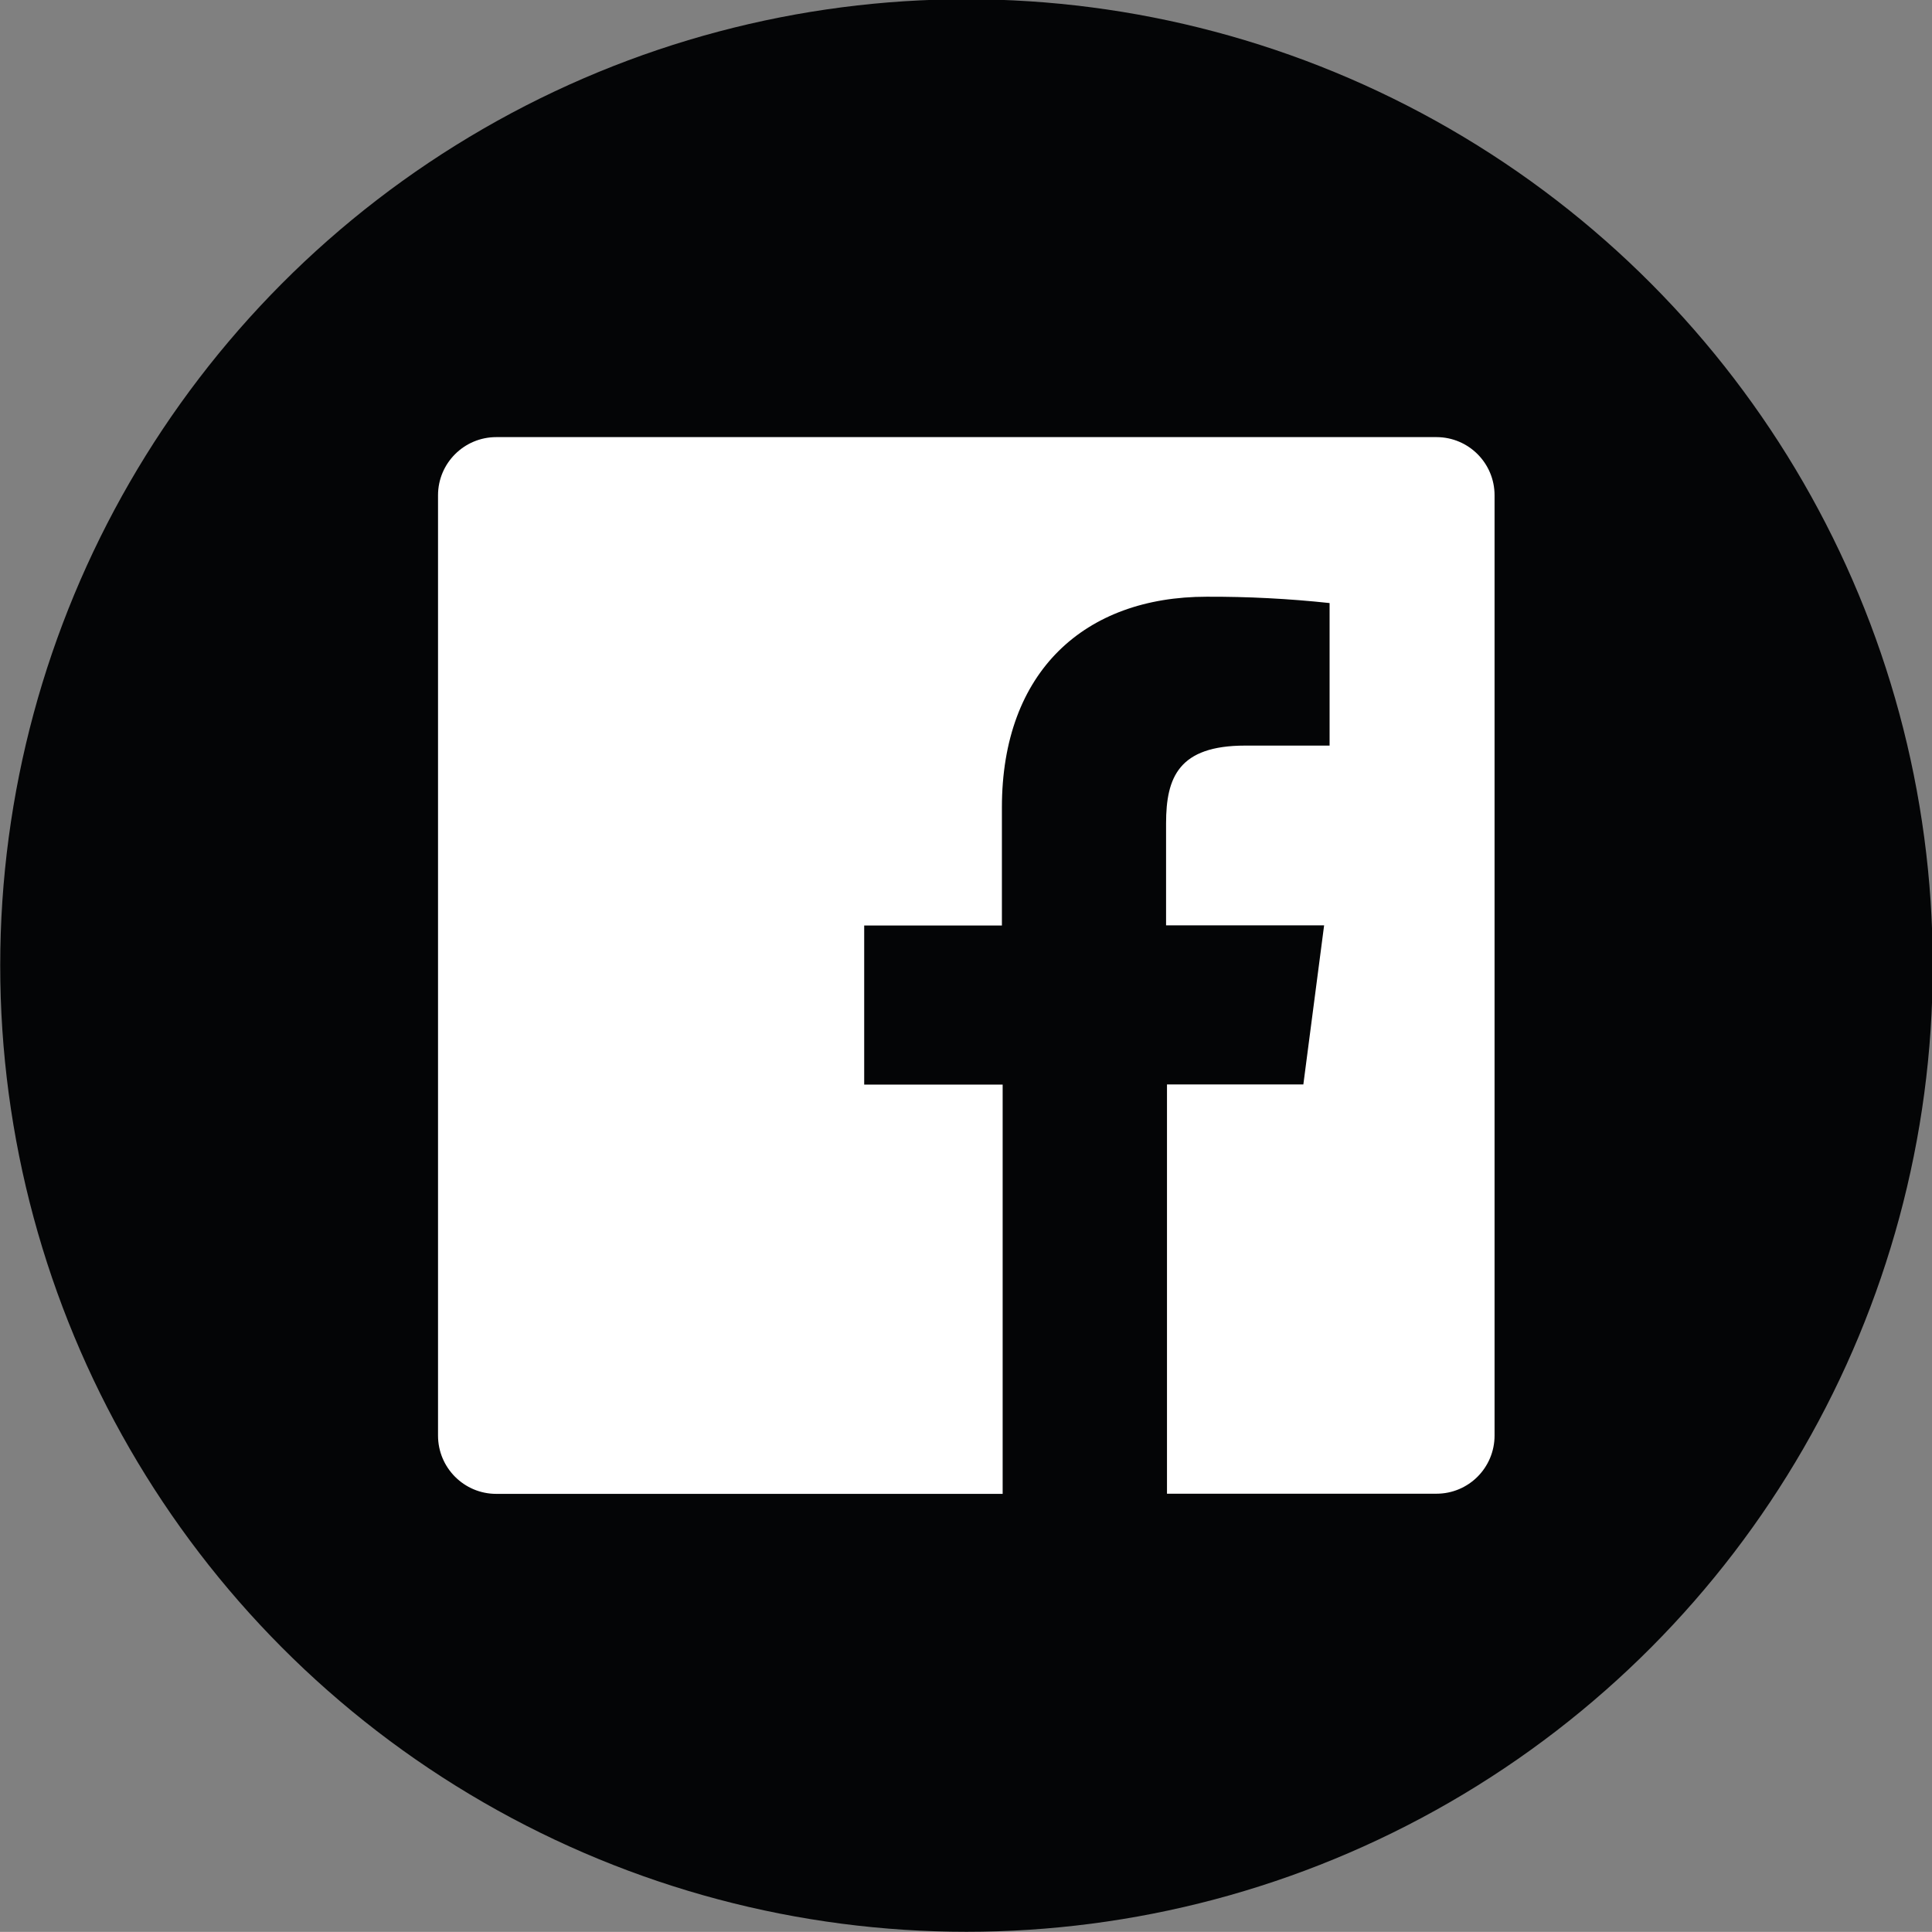 <?xml version="1.0" encoding="utf-8"?>
<!-- Generator: Adobe Illustrator 16.0.3, SVG Export Plug-In . SVG Version: 6.00 Build 0)  -->
<!DOCTYPE svg PUBLIC "-//W3C//DTD SVG 1.1//EN" "http://www.w3.org/Graphics/SVG/1.1/DTD/svg11.dtd">
<svg version="1.1" id="Ebene_1" xmlns="http://www.w3.org/2000/svg" xmlns:xlink="http://www.w3.org/1999/xlink" x="0px" y="0px"
	 width="36px" height="35.998px" viewBox="0 0 36 35.998" enable-background="new 0 0 36 35.998" xml:space="preserve">
<rect x="0" y="0" width="36" height="35.998" fill="#808080" stroke="none"/>
<g id="Facebook-11">
	<circle id="back-104" fill="#040506" cx="18.009" cy="17.991" r="18.005"/>
	<path id="Facebook-12" fill="#FFFFFF" d="M26.769,8.145H9.247c-0.599,0-1.085,0.486-1.085,1.083v17.522
		c0,0.6,0.486,1.086,1.085,1.086h9.436V20.21h-2.58v-2.965h2.566v-2.199c0-2.542,1.551-3.927,3.814-3.927
		c0.765-0.003,1.53,0.036,2.292,0.118v2.656h-1.573c-1.237,0-1.474,0.589-1.474,1.45v1.899h2.945l-0.387,2.965h-2.541v7.626h5.021
		c0.6,0,1.083-0.485,1.083-1.085V9.229C27.849,8.631,27.367,8.147,26.769,8.145z"/>
</g>
<g id="YouTube-11" display="none">
	<circle id="back-91" display="inline" fill="#040506" cx="18.007" cy="17.992" r="18.006"/>
	<path id="youtube-12" display="inline" fill="#FFFFFF" d="M28.091,22.016c-0.006,1.59-1.293,2.878-2.881,2.881H10.804
		c-1.588-0.003-2.875-1.291-2.881-2.881v-8.048c0.005-1.589,1.293-2.877,2.881-2.88H25.21c1.588,0.003,2.875,1.291,2.881,2.88
		V22.016z M15.923,20.458l5.453-2.821l-5.453-2.822V20.458z"/>
</g>
<g id="Instagram-6" display="none">
	<circle id="back-101" display="inline" fill="#040506" cx="18.005" cy="17.992" r="18.006"/>
	<path display="inline" fill="#FFFFFF" d="M18.005,9.731c2.69,0,3.013,0,4.076,0.059c0.64,0.005,1.272,0.123,1.871,0.348
		c0.878,0.341,1.571,1.035,1.912,1.911c0.225,0.599,0.341,1.233,0.348,1.873c0.051,1.063,0.06,1.386,0.06,4.076
		c0,2.689,0,3.012-0.06,4.075c-0.007,0.64-0.123,1.272-0.348,1.872c-0.341,0.877-1.034,1.57-1.912,1.912
		c-0.599,0.223-1.231,0.341-1.871,0.346c-1.063,0.051-1.383,0.061-4.076,0.061c-2.695,0-3.012,0-4.076-0.061
		c-0.64-0.005-1.274-0.123-1.873-0.346c-0.869-0.348-1.554-1.042-1.889-1.916c-0.224-0.599-0.342-1.233-0.348-1.873
		c-0.05-1.063-0.059-1.386-0.059-4.076c0-2.69,0-3.012,0.059-4.075c0.005-0.64,0.124-1.272,0.348-1.872
		c0.339-0.866,1.024-1.549,1.889-1.89c0.599-0.225,1.233-0.343,1.873-0.348c1.063-0.051,1.386-0.059,4.076-0.059 M18.005,7.931
		c-2.737,0-3.08,0-4.157,0.059c-0.837,0.017-1.664,0.177-2.449,0.471c-1.365,0.52-2.445,1.6-2.965,2.965
		c-0.294,0.785-0.454,1.612-0.471,2.449c-0.045,1.077-0.059,1.419-0.059,4.157s0,3.08,0.059,4.157
		c0.034,0.825,0.206,1.64,0.508,2.409c0.521,1.365,1.6,2.445,2.967,2.966c0.783,0.293,1.612,0.454,2.449,0.471
		c1.075,0.046,1.419,0.059,4.155,0.059c2.737,0,3.082,0,4.157-0.059c0.837-0.017,1.665-0.178,2.448-0.471
		c1.367-0.521,2.445-1.601,2.966-2.966c0.295-0.784,0.453-1.611,0.471-2.448c0.047-1.077,0.059-1.42,0.059-4.157
		c0-2.737,0-3.08-0.059-4.155c-0.018-0.837-0.176-1.666-0.471-2.45c-0.521-1.365-1.599-2.444-2.966-2.965
		C23.865,8.128,23.037,7.97,22.2,7.953c-1.075-0.047-1.42-0.061-4.157-0.061L18.005,7.931z"/>
	<path display="inline" fill="#FFFFFF" d="M18.005,12.815c-2.859,0-5.178,2.319-5.178,5.177c0,2.859,2.319,5.178,5.178,5.178
		c2.859,0,5.178-2.318,5.178-5.178C23.183,15.134,20.865,12.815,18.005,12.815L18.005,12.815z M18.005,21.353
		c-1.856,0-3.36-1.504-3.36-3.36c0-1.854,1.503-3.36,3.36-3.36c1.854,0,3.36,1.505,3.36,3.36l0,0
		C21.366,19.849,19.86,21.353,18.005,21.353z"/>
	<circle display="inline" fill="#FFFFFF" cx="23.385" cy="12.612" r="1.212"/>
</g>
<g id="ticket.io" display="none">
	<path display="inline" fill="#232322" d="M23.457,0.913c-1.355,1.444-3.28,2.347-5.417,2.347s-4.062-0.903-5.417-2.347
		c-7.27,2.298-12.54,9.096-12.54,17.125c0,9.918,8.04,17.958,17.958,17.958s17.958-8.04,17.958-17.958
		C35.999,10.008,30.727,3.21,23.457,0.913z"/>
	<path display="inline" fill="#FFFFFF" d="M5.755,15.503H4.676v1.633h-0.81v0.867h0.81v3.223h1.079v-3.223h0.867v-0.867H5.755
		V15.503z M7.316,21.227h1.08v-4.09h-1.08V21.227z M7.857,15.223c-0.368,0-0.646,0.287-0.646,0.655c0,0.368,0.284,0.655,0.646,0.655
		c0.358,0,0.646-0.287,0.646-0.655C8.503,15.51,8.215,15.223,7.857,15.223z M11.381,17.947c0.416,0,0.751,0.221,0.94,0.563
		l0.841-0.587c-0.383-0.558-1.014-0.902-1.781-0.902c-1.244,0-2.143,0.91-2.143,2.161c0,1.25,0.898,2.158,2.143,2.158
		c0.768,0,1.398-0.353,1.781-0.899l-0.841-0.591c-0.188,0.346-0.524,0.557-0.94,0.557c-0.638,0-1.103-0.515-1.103-1.225
		C10.278,18.47,10.743,17.947,11.381,17.947z M17.701,17.137h-1.259l-1.423,1.814v-3.777h-1.08v6.052h1.08v-1.98l1.626,1.98h1.276
		l-1.824-2.192L17.701,17.137z M20.073,17.022c-1.193,0-2.069,0.902-2.069,2.152c0,1.259,0.882,2.167,2.101,2.167
		c0.751,0,1.512-0.369,1.882-0.891l-0.844-0.534c-0.179,0.336-0.579,0.558-0.998,0.558c-0.555,0-0.98-0.41-1.08-1.015h3.075
		c0.009-0.098,0.009-0.22,0.009-0.294C22.149,17.932,21.275,17.022,20.073,17.022z M19.099,18.733
		c0.139-0.508,0.508-0.844,0.974-0.844s0.841,0.336,0.98,0.844H19.099z M24.43,15.503h-1.08v1.633h-0.809v0.867h0.809v3.223h1.08
		v-3.223h0.866v-0.867H24.43V15.503z M26.384,20.344c-0.278,0-0.45,0.195-0.45,0.464c0,0.27,0.189,0.468,0.45,0.468
		c0.262,0,0.449-0.198,0.449-0.468C26.833,20.539,26.646,20.344,26.384,20.344z M28.116,16.587c-0.221,0-0.357,0.155-0.357,0.37
		s0.15,0.369,0.357,0.369c0.208,0,0.358-0.155,0.358-0.369S28.324,16.587,28.116,16.587z M27.843,21.227h0.546v-3.244h-0.546V21.227
		z M30.835,17.904c-0.961,0-1.656,0.713-1.656,1.7c0,0.985,0.695,1.699,1.656,1.699s1.652-0.714,1.652-1.699
		C32.488,18.617,31.796,17.904,30.835,17.904z M30.835,20.822c-0.644,0-1.111-0.511-1.111-1.218s0.468-1.221,1.111-1.221
		c0.64,0,1.109,0.514,1.109,1.221S31.475,20.822,30.835,20.822z"/>
</g>
</svg>
